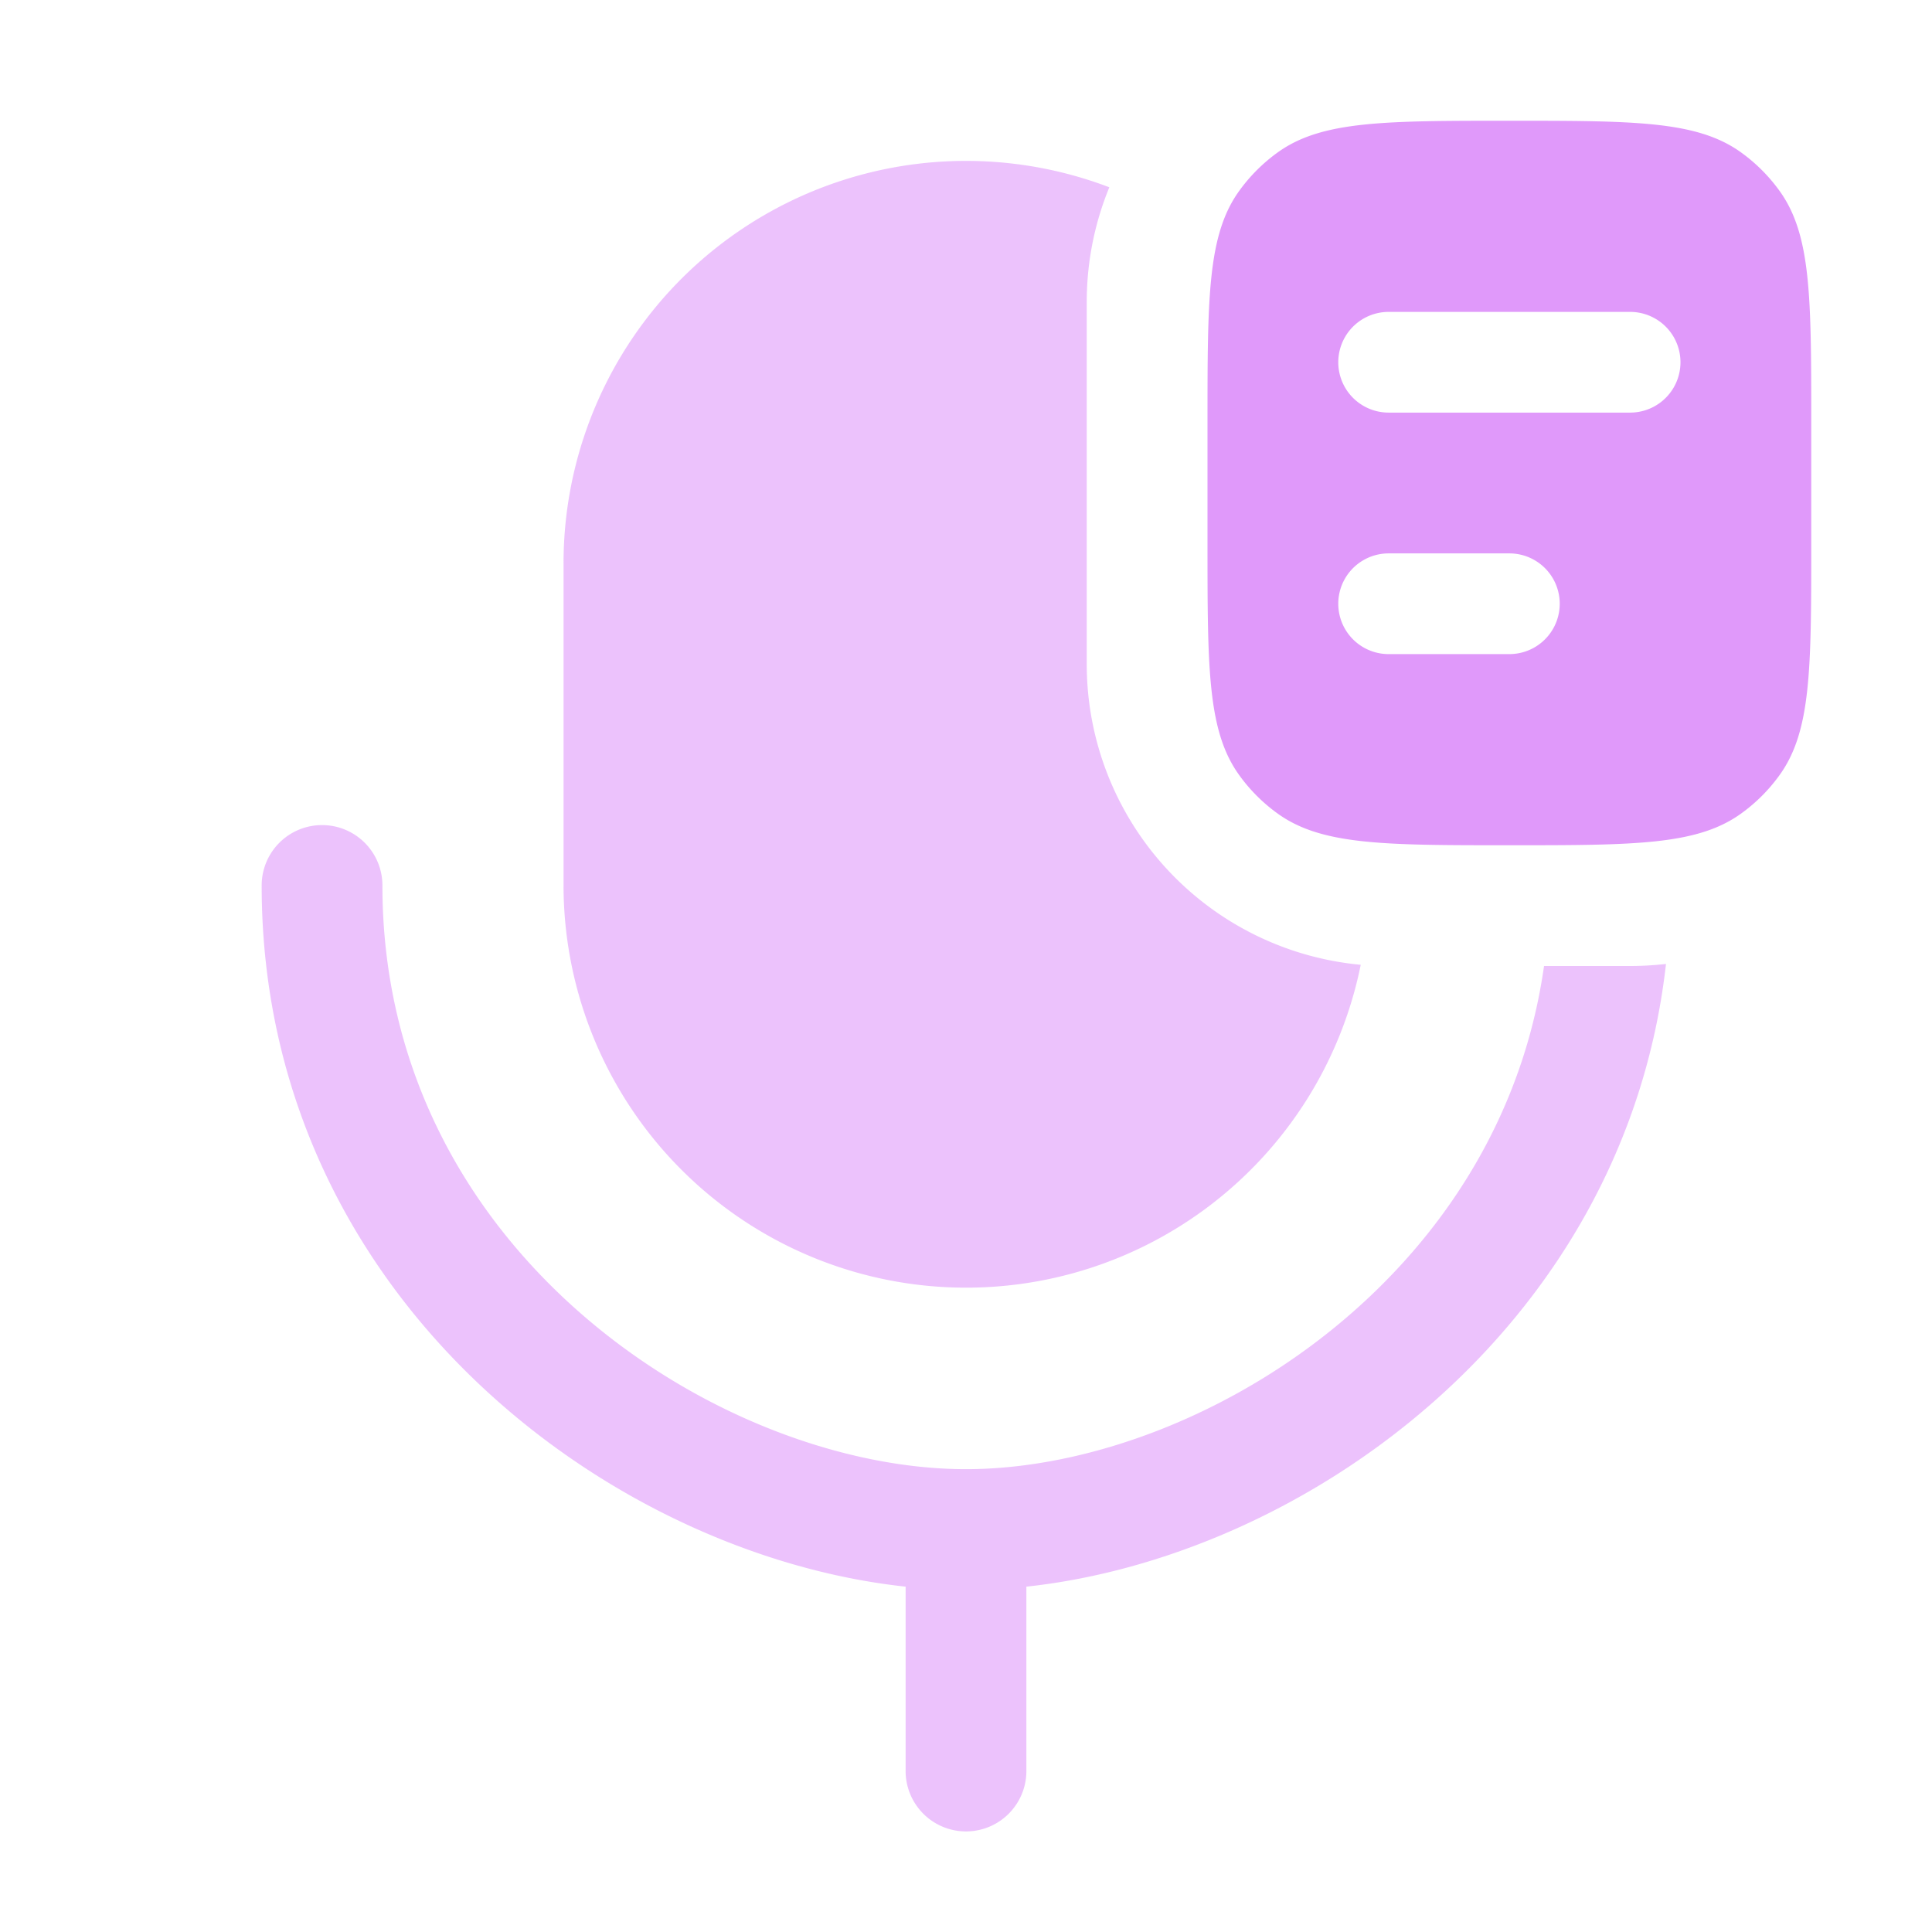 <svg xmlns="http://www.w3.org/2000/svg" width="16" height="16" fill="none"><path fill="#E099FA" fill-rule="evenodd" d="M9 2.5v3a2.5 2.5 0 0 0 2.269 2.49 3.334 3.334 0 0 1-6.602-.657V4.667a3.333 3.333 0 0 1 4.52-3.116C9.067 1.843 9 2.164 9 2.5ZM12.787 8h.713c.1 0 .2-.006.297-.017-.172 1.53-.943 2.767-1.944 3.643-.984.862-2.21 1.391-3.353 1.514v1.527a.5.5 0 0 1-1 0V13.14c-1.143-.123-2.369-.652-3.353-1.514-1.14-.997-1.98-2.46-1.98-4.293a.5.5 0 1 1 1 0c0 1.502.683 2.704 1.638 3.54.966.846 2.185 1.294 3.195 1.294 1.01 0 2.229-.448 3.194-1.293.81-.709 1.424-1.68 1.593-2.874Z" clip-rule="evenodd" opacity=".6"/><path fill="#E099FA" fill-rule="evenodd" d="M10 3.5c0-1.035 0-1.553.261-1.917.089-.124.198-.233.322-.322C10.947 1 11.465 1 12.5 1c1.035 0 1.553 0 1.917.261.124.089.233.198.322.322C15 1.947 15 2.465 15 3.5v1c0 1.035 0 1.553-.261 1.917a1.396 1.396 0 0 1-.322.322C14.053 7 13.535 7 12.5 7c-1.035 0-1.553 0-1.917-.261a1.396 1.396 0 0 1-.322-.322C10 6.053 10 5.535 10 4.5v-1Zm1.5-.083a.417.417 0 0 1 0-.834h2a.417.417 0 0 1 0 .834h-2Zm0 1.166a.417.417 0 0 0 0 .834h1a.417.417 0 0 0 0-.834h-1Z" clip-rule="evenodd"/></svg>
